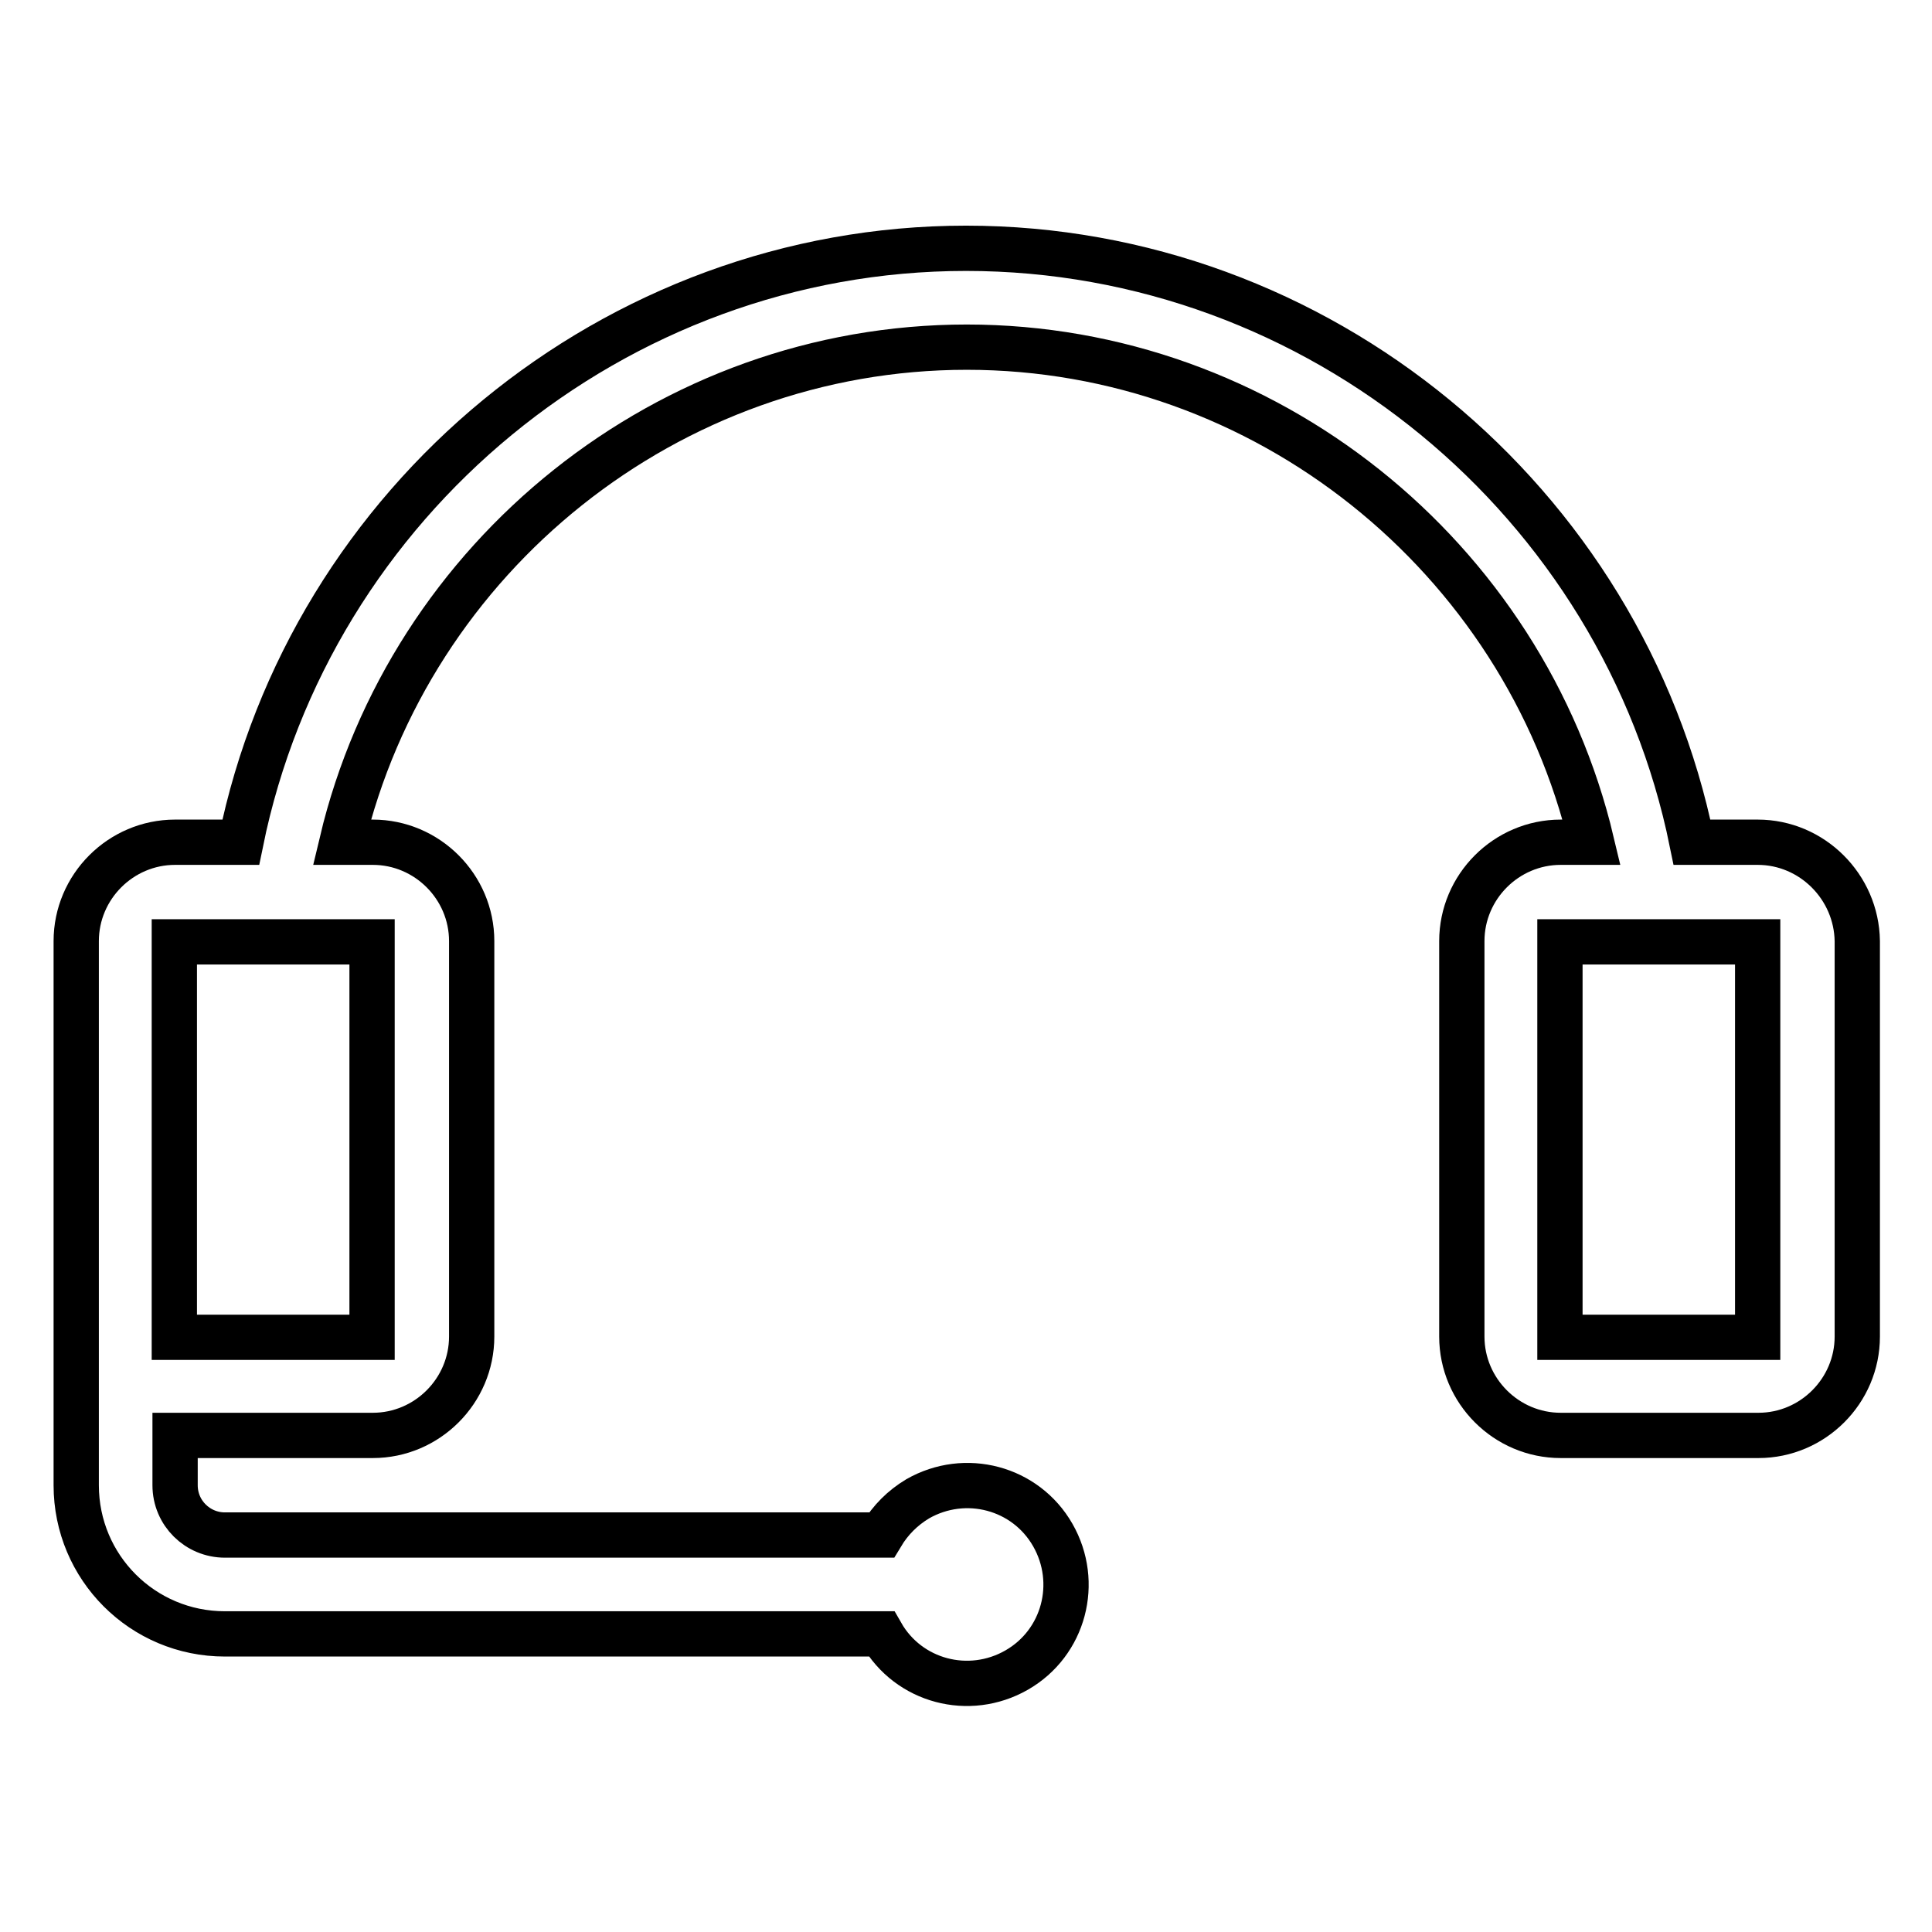 <?xml version="1.0" encoding="utf-8"?>
<!-- Svg Vector Icons : http://www.onlinewebfonts.com/icon -->
<!DOCTYPE svg PUBLIC "-//W3C//DTD SVG 1.1//EN" "http://www.w3.org/Graphics/SVG/1.1/DTD/svg11.dtd">
<svg version="1.1" xmlns="http://www.w3.org/2000/svg" xmlns:xlink="http://www.w3.org/1999/xlink" x="0px" y="0px" viewBox="0 0 256 256" enable-background="new 0 0 256 256" xml:space="preserve">
<g> <path stroke-width="6" fill-opacity="0" stroke="#000000"  d="M232.9,111.6h-8.7c-9.2-45.2-49.5-78.7-96.2-78.7c-46.6,0-86.9,33.5-96.1,78.7h-8.7 c-7.2,0-13.1,5.9-13.1,13.1v72.1c0,10.9,8.8,19.7,19.7,19.7h87c3.6,6.3,11.6,8.4,17.9,4.8c6.3-3.6,8.4-11.6,4.8-17.9 c-3.6-6.3-11.6-8.4-17.9-4.8c-2,1.2-3.6,2.8-4.8,4.8h-87c-3.6,0-6.6-2.9-6.6-6.6v-6.6h26.2c7.2,0,13.1-5.9,13.1-13.1v-52.4 c0-7.2-5.9-13.1-13.1-13.1h-4.1c9-37.9,43.3-65.6,82.8-65.6s73.8,27.7,82.8,65.6h-4.1c-7.2,0-13.1,5.9-13.1,13.1v52.4 c0,7.2,5.9,13.1,13.1,13.1h26.2c7.2,0,13.1-5.9,13.1-13.1v-52.4C246,117.5,240.1,111.6,232.9,111.6z M49.3,177.2H23.1v-52.4h26.2 L49.3,177.2z M232.9,177.2h-26.2v-52.4h26.2L232.9,177.2z"/></g>
</svg>